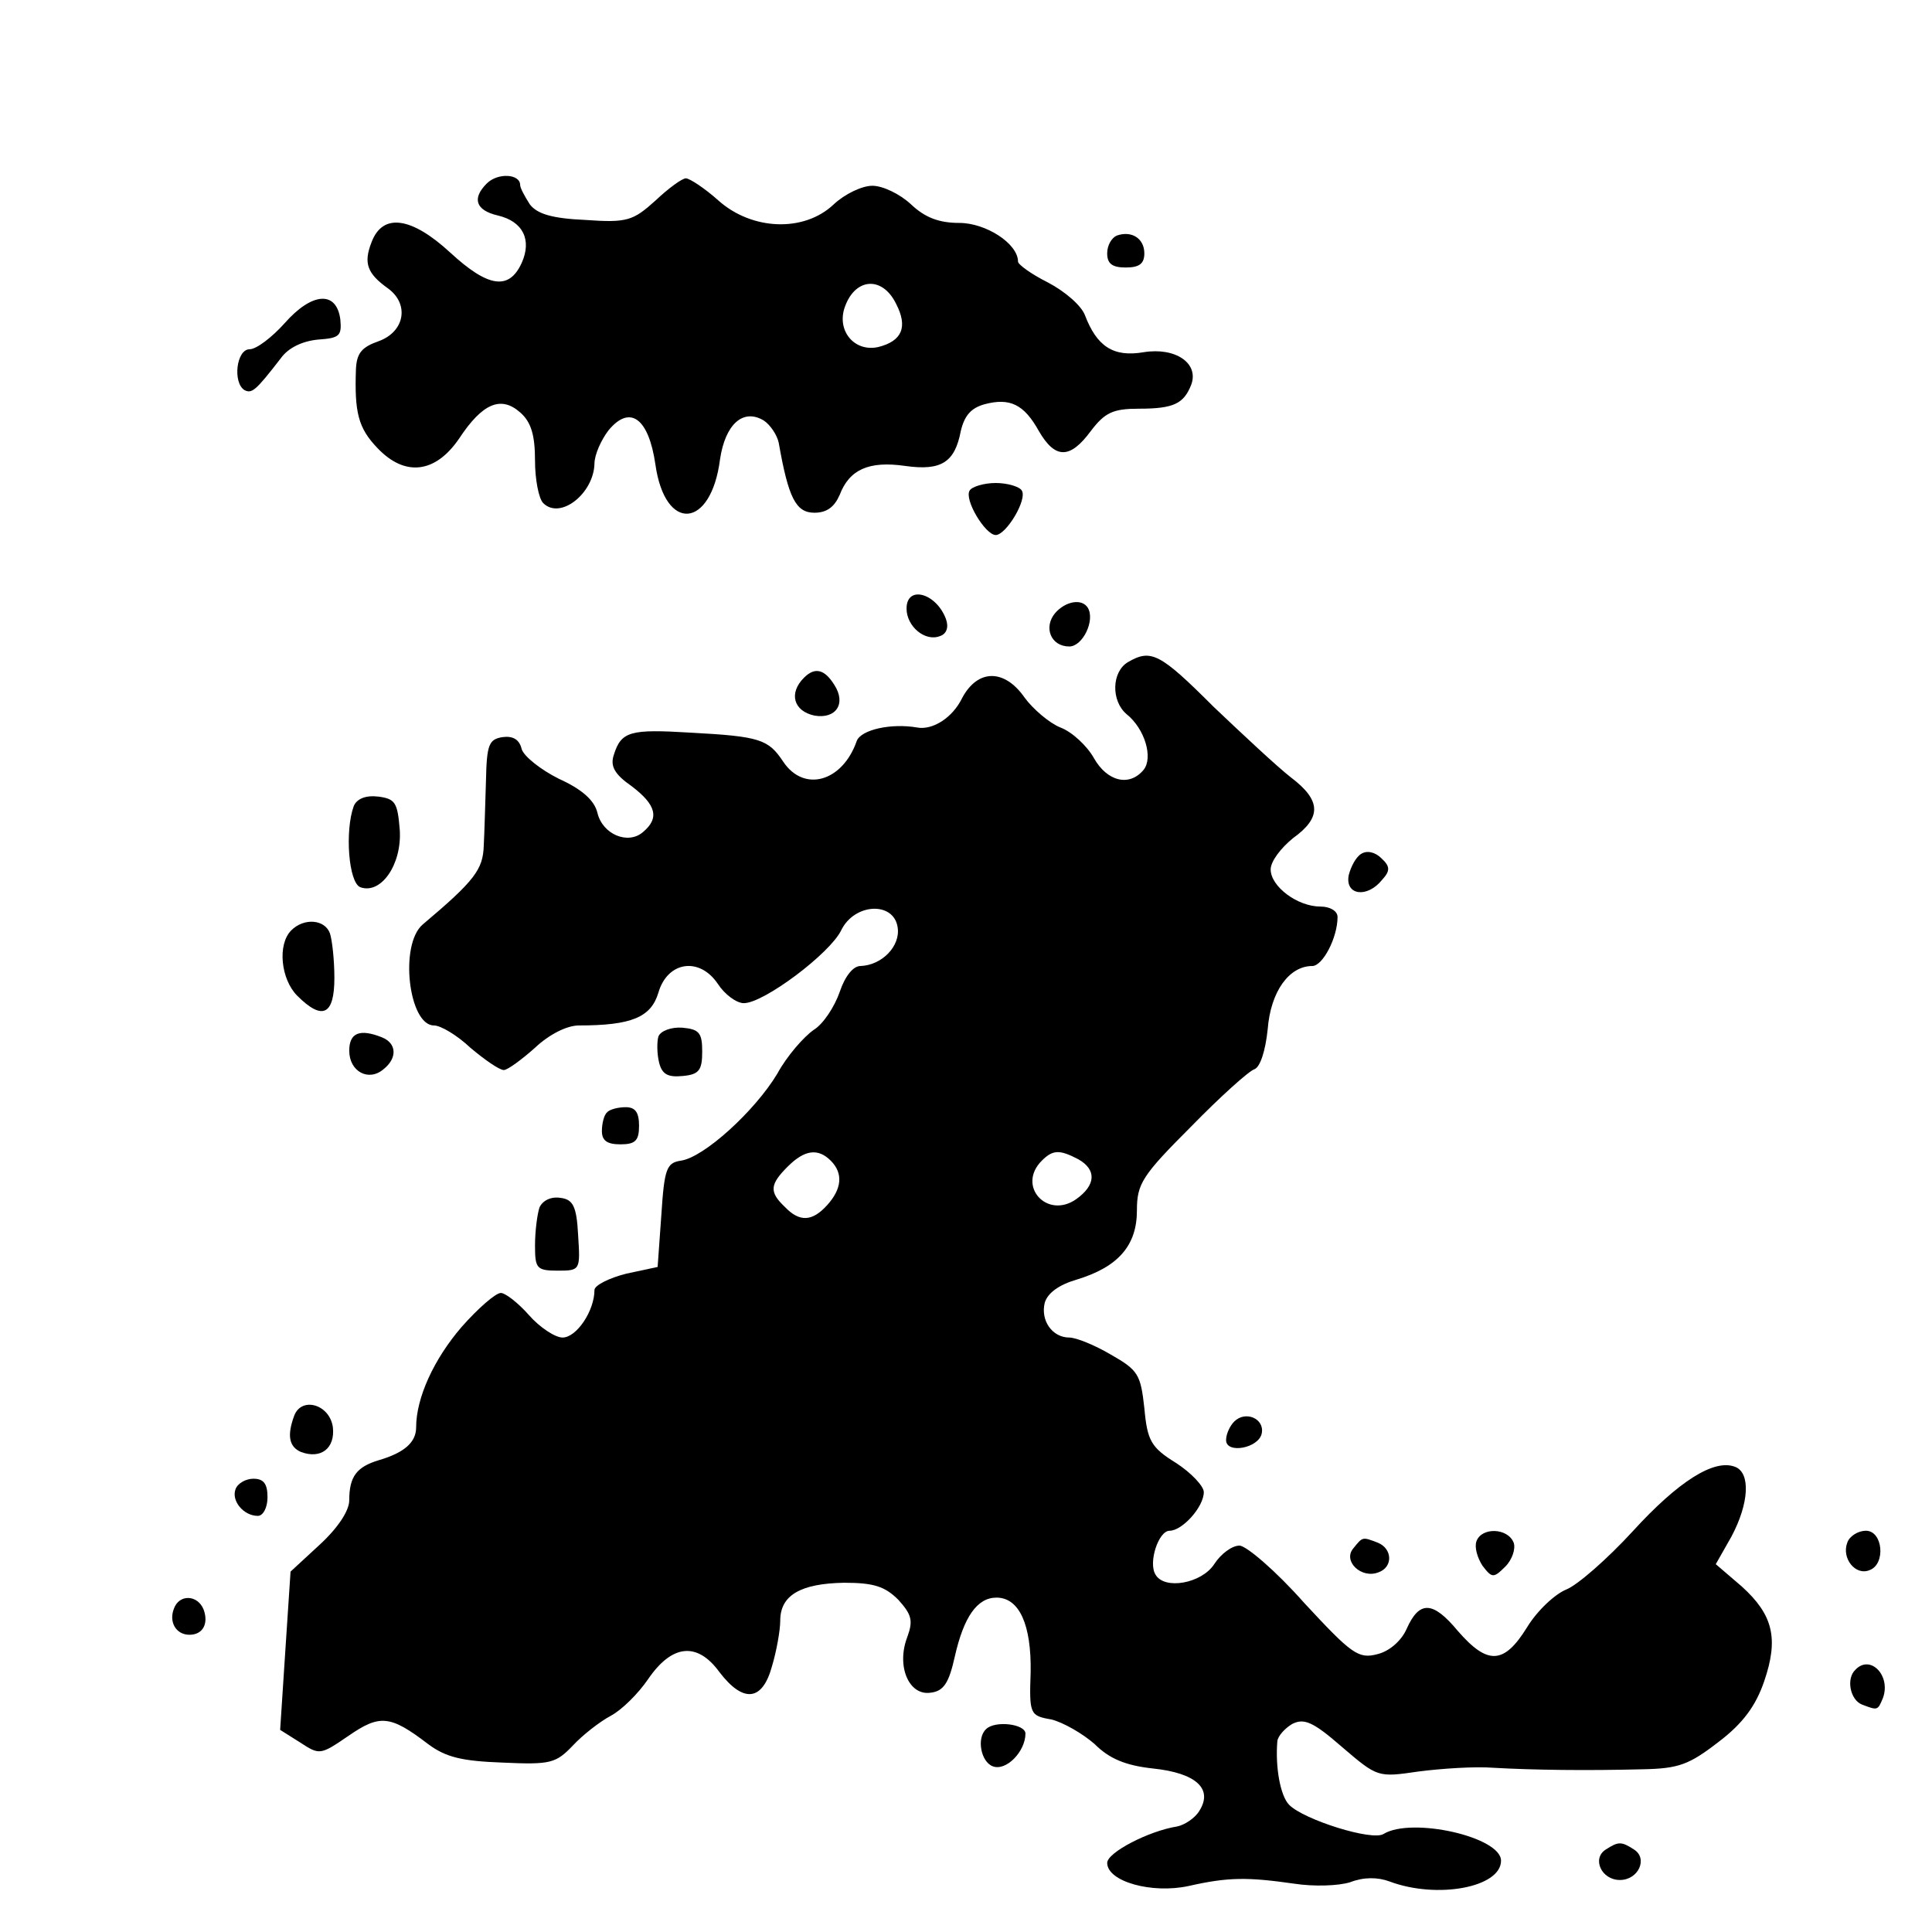 <?xml version="1.0" standalone="no"?>
<!DOCTYPE svg PUBLIC "-//W3C//DTD SVG 20010904//EN"
 "http://www.w3.org/TR/2001/REC-SVG-20010904/DTD/svg10.dtd">
<svg version="1.0" xmlns="http://www.w3.org/2000/svg"
 width="260pt" height="260pt" viewBox="0 0 260 260"
 preserveAspectRatio="xMidYMid meet">
<g transform="translate(0,260) scale(0.1,-0.1)"
fill="#000000" stroke="none">
<path d="M655 2353 c-20 -20 -15 -36 15 -43 34 -8 46 -33 32 -64 -17 -37 -45
-33 -96 14 -52 48 -91 54 -106 14 -11 -28 -6 -42 22 -62 29 -21 23 -58 -12
-71 -23 -8 -30 -16 -31 -38 -2 -58 3 -79 29 -106 37 -39 78 -34 110 13 31 47
56 58 82 35 15 -13 20 -31 20 -65 0 -25 5 -51 11 -57 23 -23 68 13 69 53 0 12
9 32 19 45 29 35 54 16 63 -46 13 -92 75 -87 87 7 7 47 31 69 59 52 9 -6 18
-20 20 -30 13 -74 23 -94 48 -94 17 0 27 8 34 24 13 34 39 46 88 39 49 -7 67
5 75 47 5 21 14 31 32 36 34 9 53 0 73 -36 22 -38 42 -38 70 0 19 25 30 30 65
30 47 0 60 7 70 32 11 29 -21 51 -64 44 -41 -7 -63 8 -79 50 -5 13 -27 32 -50
44 -22 11 -40 24 -40 28 0 24 -43 52 -79 52 -27 0 -46 7 -65 25 -15 14 -38 25
-52 25 -14 0 -37 -11 -52 -25 -40 -38 -110 -35 -155 5 -19 17 -39 30 -44 30
-5 0 -23 -13 -41 -30 -30 -27 -38 -30 -94 -26 -45 2 -65 8 -75 21 -7 11 -13
22 -13 26 0 15 -30 17 -45 2z m551 -162 c16 -31 8 -50 -24 -58 -31 -7 -55 20
-46 51 13 42 51 46 70 7z"/>
<path d="M1503 2283 c-7 -3 -13 -13 -13 -24 0 -14 7 -19 25 -19 18 0 25 5 25
19 0 20 -17 31 -37 24z"/>
<path d="M383 2165 c-17 -19 -38 -35 -47 -35 -18 0 -23 -45 -7 -55 10 -5 15
-1 49 43 10 14 29 23 50 25 29 2 32 5 30 27 -5 39 -38 37 -75 -5z"/>
<path d="M1305 1940 c-8 -12 21 -60 35 -60 14 0 43 48 35 60 -3 5 -19 10 -35
10 -16 0 -32 -5 -35 -10z"/>
<path d="M1220 1781 c0 -24 25 -45 45 -37 9 3 12 12 8 23 -13 35 -53 46 -53
14z"/>
<path d="M1420 1775 c-16 -19 -6 -45 19 -45 18 0 35 35 25 52 -8 13 -30 9 -44
-7z"/>
<path d="M1518 1709 c-22 -13 -23 -52 -2 -70 25 -20 36 -59 23 -75 -19 -23
-49 -16 -67 16 -9 16 -29 35 -45 41 -15 6 -37 25 -48 40 -27 39 -63 39 -84 0
-13 -27 -40 -44 -61 -40 -35 6 -75 -3 -81 -18 -19 -55 -71 -70 -99 -28 -20 30
-31 34 -124 39 -82 5 -94 2 -104 -30 -5 -15 1 -26 24 -42 33 -25 38 -43 15
-62 -20 -17 -54 -3 -61 26 -4 17 -21 32 -52 46 -24 12 -47 30 -50 40 -3 13
-12 18 -26 16 -18 -3 -21 -10 -22 -58 -1 -30 -2 -70 -3 -88 -1 -32 -12 -47
-82 -106 -32 -27 -19 -136 15 -136 9 0 31 -13 49 -30 19 -16 39 -30 45 -30 5
0 24 14 42 30 19 18 43 30 59 30 71 0 97 11 107 44 12 42 55 49 80 12 9 -14
25 -26 35 -26 27 0 116 67 131 98 18 37 71 39 76 4 4 -25 -21 -51 -50 -52 -10
0 -21 -14 -28 -35 -7 -20 -22 -43 -35 -51 -13 -9 -36 -35 -49 -59 -30 -50 -99
-113 -130 -117 -19 -3 -22 -11 -26 -73 l-5 -70 -42 -9 c-24 -6 -43 -16 -43
-22 0 -28 -24 -64 -43 -64 -10 0 -31 14 -45 30 -15 17 -32 30 -38 30 -7 0 -31
-21 -53 -46 -37 -43 -61 -95 -61 -135 0 -20 -16 -34 -50 -44 -30 -9 -40 -22
-40 -54 0 -14 -15 -37 -40 -60 l-39 -36 -7 -106 -7 -107 27 -17 c26 -17 27
-17 65 9 42 29 56 28 107 -11 24 -18 46 -23 100 -25 65 -3 72 -1 95 23 13 14
36 32 51 40 15 8 37 30 50 49 32 47 66 51 96 10 32 -42 58 -40 71 8 6 20 11
48 11 61 0 34 27 50 86 51 40 0 55 -5 73 -23 18 -20 20 -28 12 -50 -15 -39 2
-79 31 -75 18 2 25 13 33 49 12 53 30 79 56 79 31 0 47 -37 46 -100 -2 -57 -1
-59 28 -64 16 -4 42 -19 58 -33 20 -20 42 -29 79 -33 57 -6 81 -27 62 -57 -6
-10 -20 -19 -30 -21 -38 -6 -94 -35 -94 -49 0 -25 60 -42 110 -31 53 12 79 12
142 3 26 -4 59 -3 75 2 18 7 37 7 53 1 64 -24 150 -8 150 28 0 32 -120 59
-158 36 -15 -10 -107 19 -127 39 -12 12 -19 51 -16 86 1 7 10 17 20 23 16 8
28 3 67 -31 48 -41 48 -41 103 -33 31 4 76 7 101 5 53 -3 124 -4 201 -2 48 1
62 6 102 37 33 25 50 49 61 81 20 58 12 90 -30 128 l-35 30 21 37 c24 45 26
86 5 94 -28 11 -76 -19 -138 -87 -34 -37 -74 -72 -89 -78 -15 -6 -39 -28 -53
-51 -31 -50 -53 -51 -93 -5 -34 41 -52 41 -69 3 -7 -16 -23 -30 -39 -34 -26
-7 -35 0 -99 69 -38 43 -78 77 -87 77 -10 0 -25 -11 -34 -25 -17 -26 -67 -35
-79 -14 -10 16 4 59 19 59 17 0 46 32 46 52 0 8 -17 26 -37 39 -34 21 -39 30
-43 74 -5 45 -8 51 -45 72 -22 13 -47 23 -56 23 -23 0 -39 23 -33 47 4 13 19
24 43 31 56 17 81 46 81 93 0 36 7 47 73 113 39 40 78 75 85 77 8 3 15 25 18
54 4 51 29 85 60 85 14 0 34 38 34 66 0 8 -10 14 -23 14 -31 0 -67 27 -67 50
0 11 14 29 30 42 39 28 38 51 -3 82 -18 14 -64 57 -104 95 -72 72 -84 78 -115
60z m-400 -671 c17 -17 15 -38 -5 -60 -20 -22 -37 -23 -57 -2 -21 20 -20 30 4
54 23 23 41 25 58 8z m333 2 c25 -14 24 -35 -3 -54 -39 -27 -80 18 -46 52 15
15 24 15 49 2z"/>
<path d="M1082 1688 c-21 -21 -14 -45 14 -51 29 -5 43 16 27 41 -13 21 -26 25
-41 10z"/>
<path d="M476 1515 c-12 -33 -7 -103 9 -109 28 -10 56 31 53 77 -3 37 -6 42
-29 45 -17 2 -29 -3 -33 -13z"/>
<path d="M1832 1451 c-7 -4 -14 -17 -17 -29 -5 -27 25 -31 45 -6 11 12 11 18
-1 29 -8 8 -19 11 -27 6z"/>
<path d="M392 1348 c-19 -19 -14 -66 8 -88 34 -34 50 -26 50 24 0 24 -3 51 -6
60 -7 19 -35 21 -52 4z"/>
<path d="M886 1205 c-2 -7 -2 -23 1 -35 4 -16 12 -20 32 -18 22 2 26 8 26 33
0 25 -4 30 -27 32 -14 1 -29 -4 -32 -12z"/>
<path d="M470 1186 c0 -28 26 -42 46 -25 19 15 18 35 -2 43 -30 12 -44 6 -44
-18z"/>
<path d="M817 1103 c-4 -3 -7 -15 -7 -25 0 -13 7 -18 25 -18 20 0 25 5 25 25
0 18 -5 25 -18 25 -10 0 -22 -3 -25 -7z"/>
<path d="M726 975 c-3 -9 -6 -32 -6 -51 0 -31 2 -34 31 -34 30 0 30 1 27 48
-2 39 -7 48 -24 50 -13 2 -24 -4 -28 -13z"/>
<path d="M396 695 c-10 -27 -7 -42 9 -49 27 -10 46 5 43 33 -4 31 -42 42 -52
16z"/>
<path d="M1661 687 c-6 -6 -11 -17 -11 -25 0 -19 44 -11 48 9 4 20 -22 31 -37
16z"/>
<path d="M317 596 c-6 -16 11 -36 30 -36 7 0 13 11 13 25 0 18 -5 25 -19 25
-10 0 -21 -6 -24 -14z"/>
<path d="M1987 526 c-3 -8 1 -22 8 -33 13 -17 15 -17 31 -1 9 9 14 24 11 32
-8 20 -43 21 -50 2z"/>
<path d="M2486 524 c-8 -21 11 -45 30 -37 22 8 18 53 -5 53 -10 0 -22 -7 -25
-16z"/>
<path d="M1821 516 c-14 -17 11 -41 34 -32 20 7 19 32 -1 40 -21 8 -20 8 -33
-8z"/>
<path d="M234 435 c-7 -18 3 -35 21 -35 18 0 26 15 19 34 -8 20 -33 21 -40 1z"/>
<path d="M2497 353 c-13 -12 -7 -41 9 -47 21 -8 21 -8 28 9 11 30 -17 59 -37
38z"/>
<path d="M1327 273 c-13 -12 -7 -44 9 -50 18 -7 44 20 44 44 0 13 -41 18 -53
6z"/>
<path d="M2161 111 c-19 -12 -6 -41 19 -41 25 0 38 29 19 41 -17 11 -21 11
-38 0z"/>
</g>
</svg>
